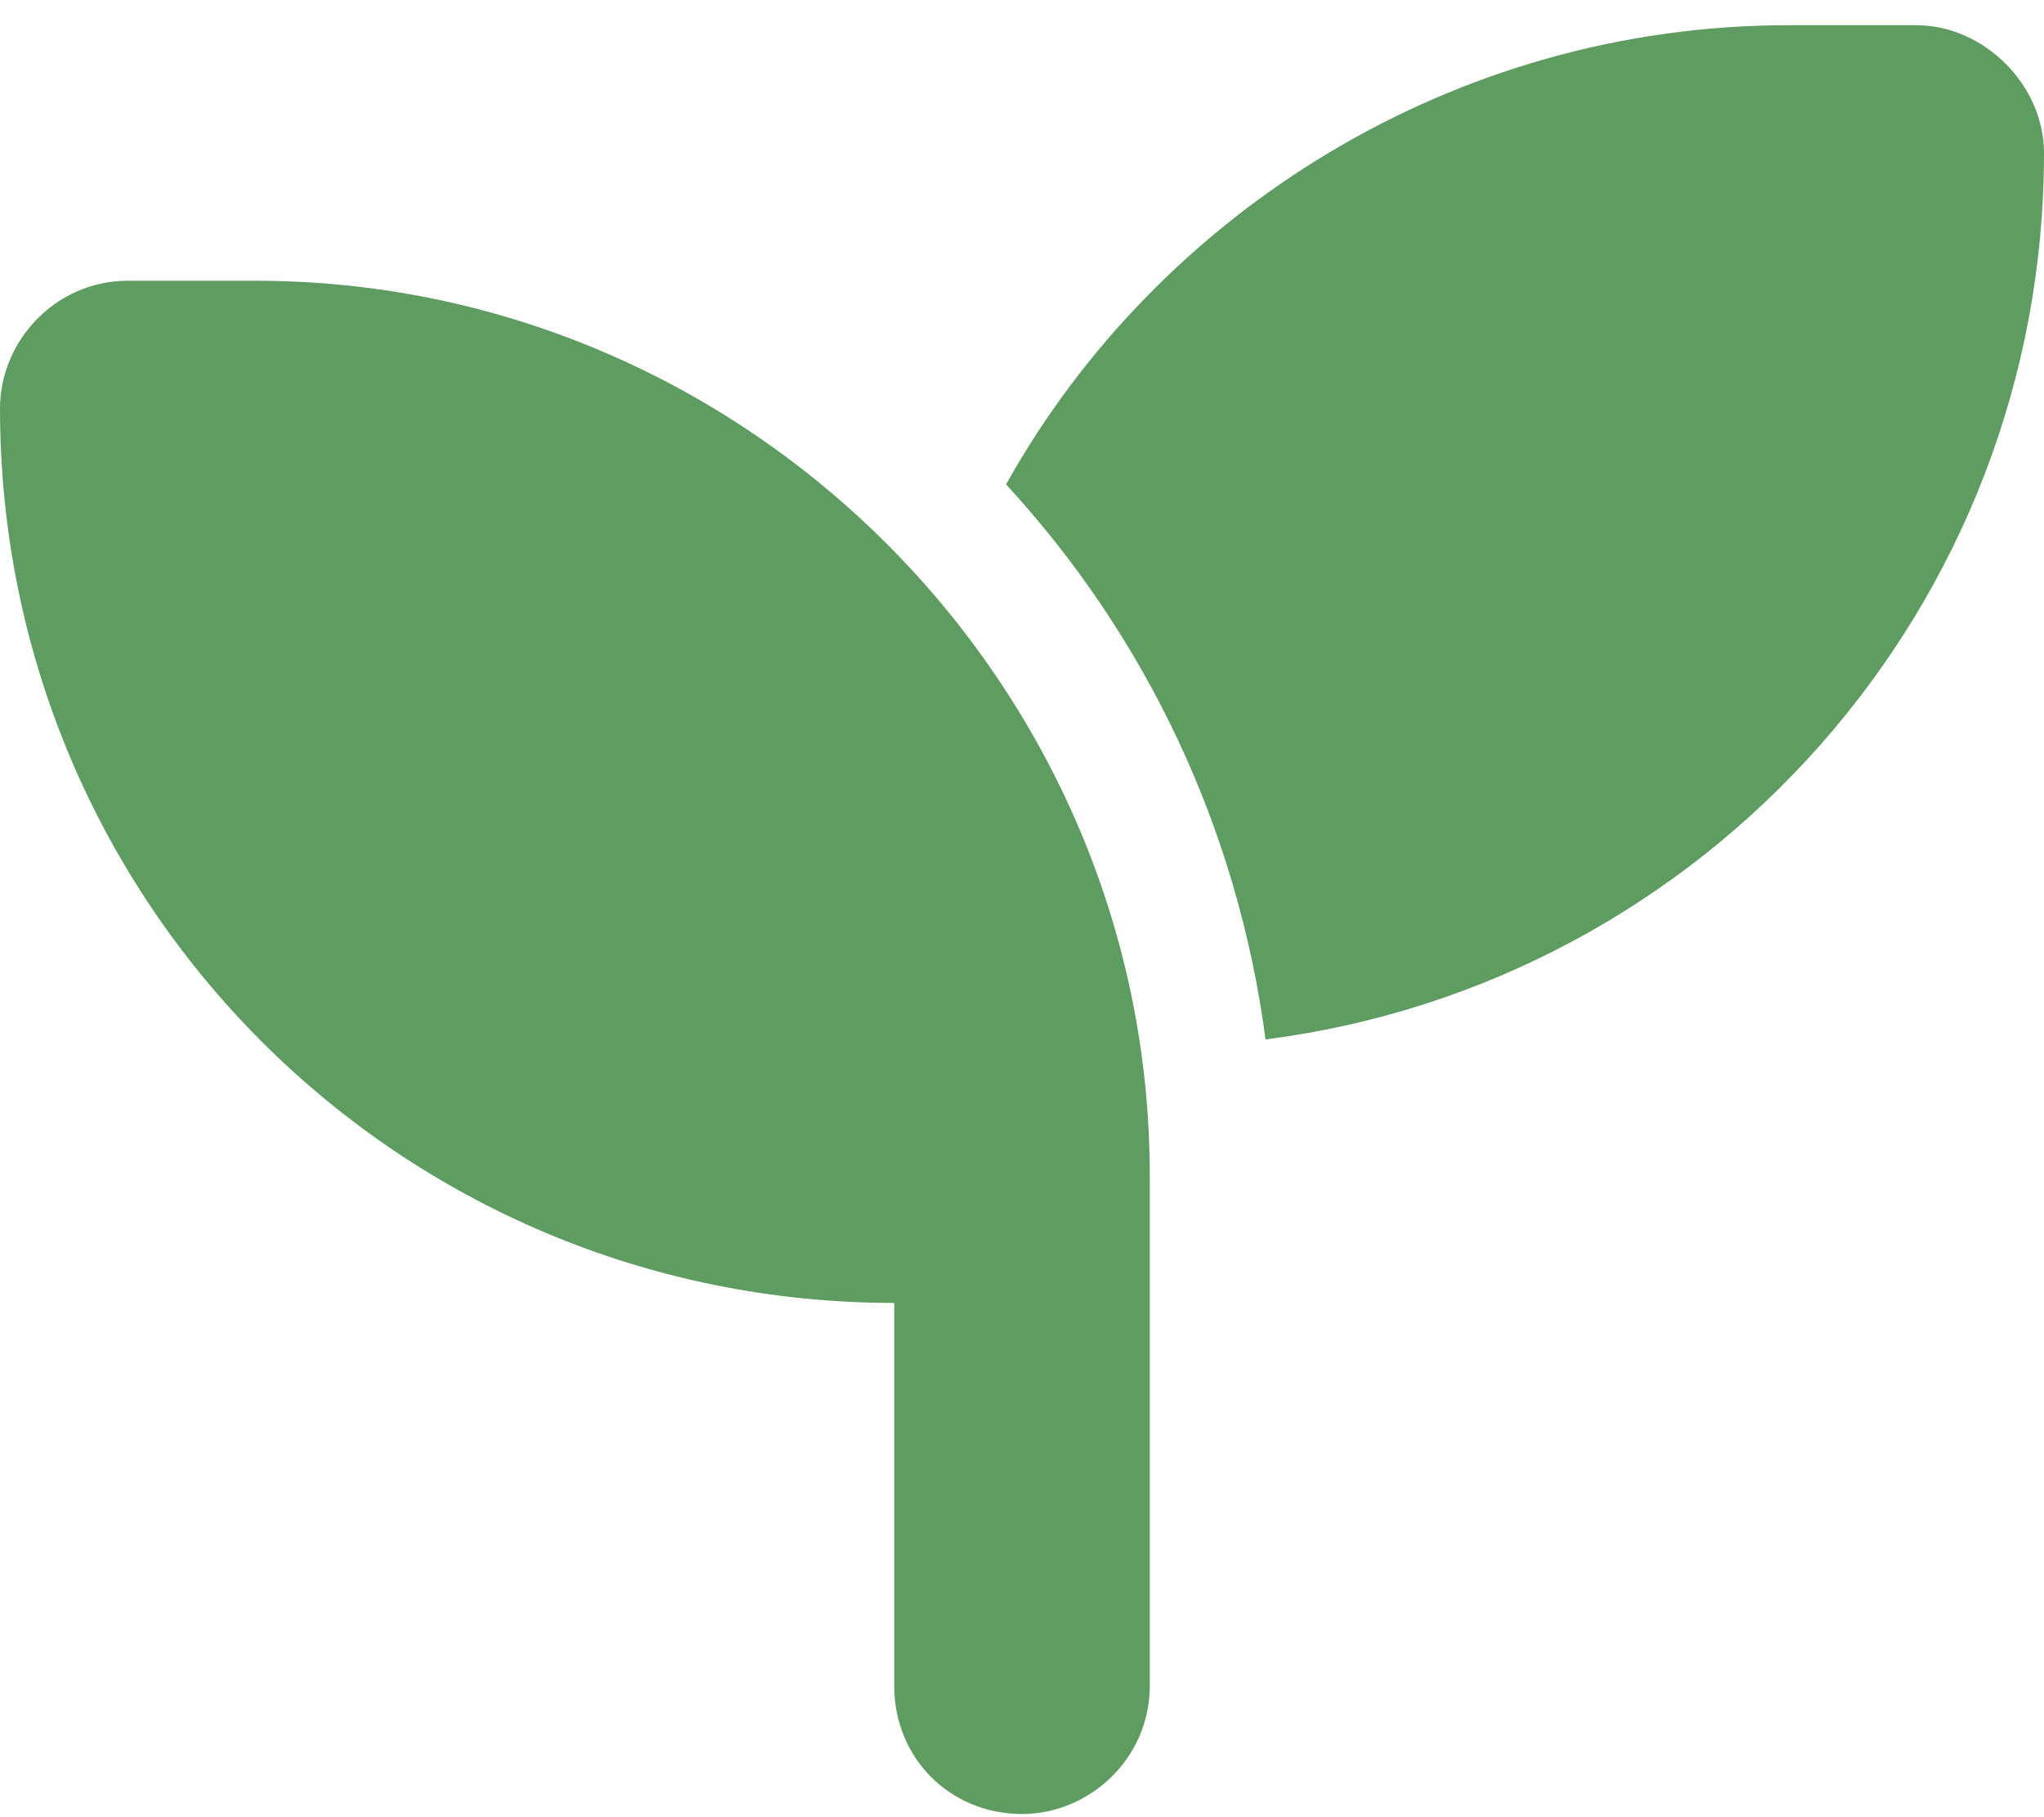<svg width="36" height="32" viewBox="0 0 36 32" fill="none" xmlns="http://www.w3.org/2000/svg">
<path d="M36 2.694C36 10.71 30.023 17.319 22.289 18.304C21.797 14.577 20.18 11.202 17.719 8.53C20.391 3.749 25.594 0.444 31.5 0.444H33.75C34.945 0.444 36 1.499 36 2.694ZM0 7.194C0 5.999 0.984 4.944 2.25 4.944H4.5C13.148 4.944 20.25 12.046 20.25 20.694V22.944V29.694C20.25 30.96 19.195 31.944 18 31.944C16.734 31.944 15.75 30.96 15.75 29.694V22.944C7.031 22.944 0 15.913 0 7.194Z" fill="#5E9C61"/>
</svg>
